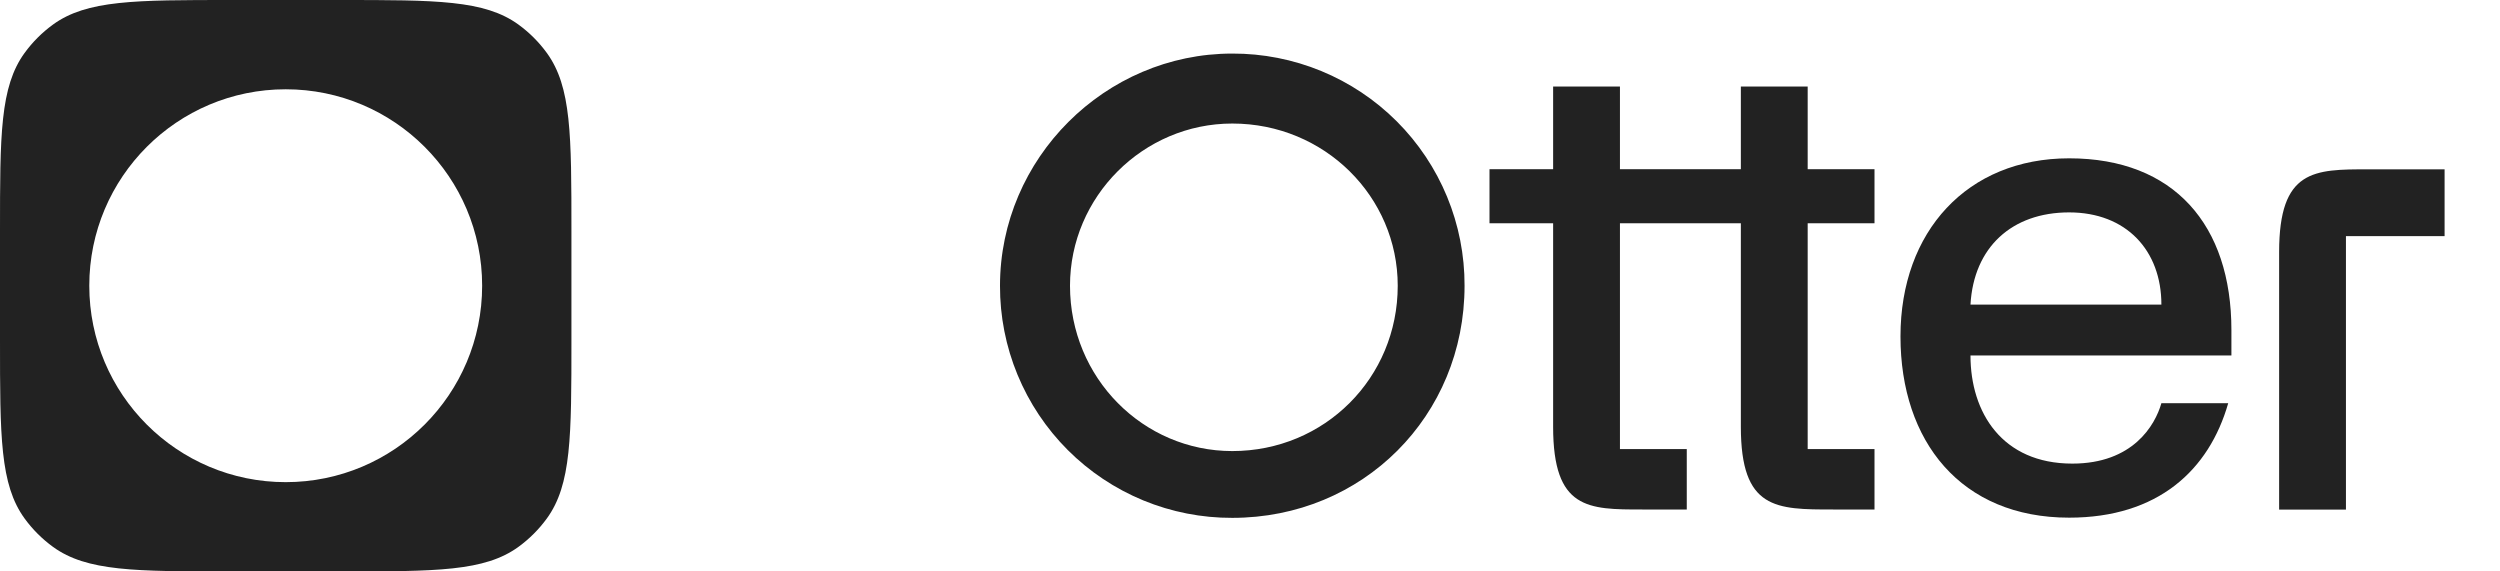 <svg width="140" height="32" viewBox="0 0 140 32" fill="none" xmlns="http://www.w3.org/2000/svg">
<path d="M69.008 3C61.88 3 56 8.877 56 16C55.995 17.709 56.327 19.402 56.979 20.981C57.631 22.561 58.589 23.996 59.798 25.205C61.007 26.413 62.443 27.37 64.023 28.022C65.604 28.673 67.298 29.006 69.008 29C76.313 29 82.015 23.301 82.015 16C82.021 14.291 81.688 12.598 81.037 11.019C80.385 9.439 79.427 8.004 78.218 6.795C77.009 5.587 75.573 4.63 73.992 3.978C72.411 3.327 70.718 2.995 69.008 3ZM69.008 25.26C64.019 25.26 59.92 21.164 59.92 16C59.92 11.014 64.019 6.918 69.008 6.918C74.175 6.918 78.273 11.014 78.273 16C78.273 21.164 74.175 25.26 69.008 25.26Z" fill="#222222"/>
<path d="M124.959 18.483C124.959 12.606 121.751 8.866 115.871 8.866C110.169 8.866 106.427 12.962 106.427 18.839C106.427 24.715 109.813 28.989 115.871 28.989C120.86 28.989 123.711 26.318 124.78 22.578H121.038C120.682 23.825 119.435 25.962 116.049 25.962C112.129 25.962 110.347 23.113 110.347 19.907H124.959V18.483ZM110.347 17.058C110.525 13.852 112.664 11.894 115.871 11.894C119.078 11.894 121.038 14.031 121.038 17.058H110.347Z" fill="#222222"/>
<path d="M131.373 13.222H136.897V9.482H132.62C129.591 9.482 127.631 9.482 127.631 14.113V28.537H131.373V13.222Z" fill="#222222"/>
<path d="M83.412 9.477V12.504H86.975V23.901C86.975 28.532 88.935 28.532 91.965 28.532H94.459V25.148H90.717V12.504H97.488V23.901C97.488 28.532 99.448 28.532 102.656 28.532H104.972V25.148H101.23V12.504H104.972V9.477H101.23V4.847H97.488V9.477H90.717V4.847H86.975V9.477H83.412Z" fill="#222222"/>
<path fill-rule="evenodd" clip-rule="evenodd" d="M1.375 2.968C0 4.861 0 7.56 0 12.96V19.04C0 24.44 0 27.139 1.375 29.032C1.819 29.643 2.357 30.181 2.968 30.625C4.861 32 7.56 32 12.96 32H19.04C24.44 32 27.139 32 29.032 30.625C29.643 30.181 30.181 29.643 30.625 29.032C32 27.139 32 24.44 32 19.04V12.96C32 7.56 32 4.861 30.625 2.968C30.181 2.357 29.643 1.819 29.032 1.375C27.139 0 24.44 0 19.04 0H12.96C7.56 0 4.861 0 2.968 1.375C2.357 1.819 1.819 2.357 1.375 2.968ZM16 5C9.925 5 5 9.925 5 16C5 22.075 9.925 27 16 27C22.075 27 27 22.075 27 16C27 9.925 22.075 5 16 5Z" fill="#222222"/>
</svg>

